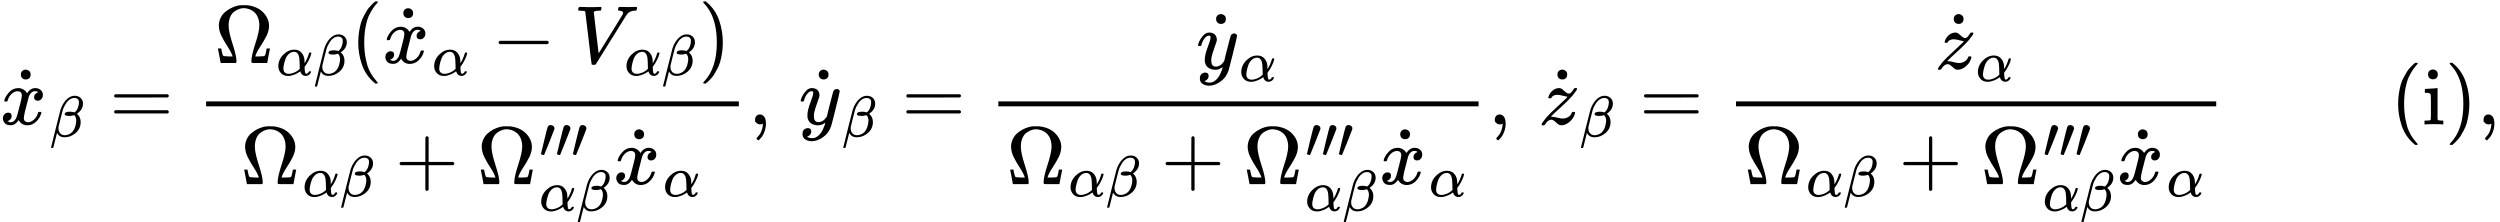 <svg version="1.1" style="vertical-align: -2.69ex;" xmlns="http://www.w3.org/2000/svg" width="30430.3px" height="2703.3px"   viewBox="0 -1514.2 30430.3 2703.3" xmlns:xlink="http://www.w3.org/1999/xlink"><defs><path id="MJX-1366-TEX-I-1D465" d="M52 289Q59 331 106 386T222 442Q257 442 286 424T329 379Q371 442 430 442Q467 442 494 420T522 361Q522 332 508 314T481 292T458 288Q439 288 427 299T415 328Q415 374 465 391Q454 404 425 404Q412 404 406 402Q368 386 350 336Q290 115 290 78Q290 50 306 38T341 26Q378 26 414 59T463 140Q466 150 469 151T485 153H489Q504 153 504 145Q504 144 502 134Q486 77 440 33T333 -11Q263 -11 227 52Q186 -10 133 -10H127Q78 -10 57 16T35 71Q35 103 54 123T99 143Q142 143 142 101Q142 81 130 66T107 46T94 41L91 40Q91 39 97 36T113 29T132 26Q168 26 194 71Q203 87 217 139T245 247T261 313Q266 340 266 352Q266 380 251 392T217 404Q177 404 142 372T93 290Q91 281 88 280T72 278H58Q52 284 52 289Z"></path><path id="MJX-1366-TEX-N-2D9" d="M190 609Q190 637 208 653T252 669Q275 667 292 652T309 609Q309 579 292 564T250 549Q225 549 208 564T190 609Z"></path><path id="MJX-1366-TEX-I-1D6FD" d="M29 -194Q23 -188 23 -186Q23 -183 102 134T186 465Q208 533 243 584T309 658Q365 705 429 705H431Q493 705 533 667T573 570Q573 465 469 396L482 383Q533 332 533 252Q533 139 448 65T257 -10Q227 -10 203 -2T165 17T143 40T131 59T126 65L62 -188Q60 -194 42 -194H29ZM353 431Q392 431 427 419L432 422Q436 426 439 429T449 439T461 453T472 471T484 495T493 524T501 560Q503 569 503 593Q503 611 502 616Q487 667 426 667Q384 667 347 643T286 582T247 514T224 455Q219 439 186 308T152 168Q151 163 151 147Q151 99 173 68Q204 26 260 26Q302 26 349 51T425 137Q441 171 449 214T457 279Q457 337 422 372Q380 358 347 358H337Q258 358 258 389Q258 396 261 403Q275 431 353 431Z"></path><path id="MJX-1366-TEX-N-3D" d="M56 347Q56 360 70 367H707Q722 359 722 347Q722 336 708 328L390 327H72Q56 332 56 347ZM56 153Q56 168 72 173H708Q722 163 722 153Q722 140 707 133H70Q56 140 56 153Z"></path><path id="MJX-1366-TEX-N-3A9" d="M55 454Q55 503 75 546T127 617T197 665T272 695T337 704H352Q396 704 404 703Q527 687 596 615T666 454Q666 392 635 330T559 200T499 83V80H543Q589 81 600 83T617 93Q622 102 629 135T636 172L637 177H677V175L660 89Q645 3 644 2V0H552H488Q461 0 456 3T451 20Q451 89 499 235T548 455Q548 512 530 555T483 622T424 656T361 668Q332 668 303 658T243 626T193 560T174 456Q174 380 222 233T270 20Q270 7 263 0H77V2Q76 3 61 89L44 175V177H84L85 172Q85 171 88 155T96 119T104 93Q109 86 120 84T178 80H222V83Q206 132 162 199T87 329T55 454Z"></path><path id="MJX-1366-TEX-I-1D6FC" d="M34 156Q34 270 120 356T309 442Q379 442 421 402T478 304Q484 275 485 237V208Q534 282 560 374Q564 388 566 390T582 393Q603 393 603 385Q603 376 594 346T558 261T497 161L486 147L487 123Q489 67 495 47T514 26Q528 28 540 37T557 60Q559 67 562 68T577 70Q597 70 597 62Q597 56 591 43Q579 19 556 5T512 -10H505Q438 -10 414 62L411 69L400 61Q390 53 370 41T325 18T267 -2T203 -11Q124 -11 79 39T34 156ZM208 26Q257 26 306 47T379 90L403 112Q401 255 396 290Q382 405 304 405Q235 405 183 332Q156 292 139 224T121 120Q121 71 146 49T208 26Z"></path><path id="MJX-1366-TEX-N-28" d="M94 250Q94 319 104 381T127 488T164 576T202 643T244 695T277 729T302 750H315H319Q333 750 333 741Q333 738 316 720T275 667T226 581T184 443T167 250T184 58T225 -81T274 -167T316 -220T333 -241Q333 -250 318 -250H315H302L274 -226Q180 -141 137 -14T94 250Z"></path><path id="MJX-1366-TEX-N-2212" d="M84 237T84 250T98 270H679Q694 262 694 250T679 230H98Q84 237 84 250Z"></path><path id="MJX-1366-TEX-I-1D449" d="M52 648Q52 670 65 683H76Q118 680 181 680Q299 680 320 683H330Q336 677 336 674T334 656Q329 641 325 637H304Q282 635 274 635Q245 630 242 620Q242 618 271 369T301 118L374 235Q447 352 520 471T595 594Q599 601 599 609Q599 633 555 637Q537 637 537 648Q537 649 539 661Q542 675 545 679T558 683Q560 683 570 683T604 682T668 681Q737 681 755 683H762Q769 676 769 672Q769 655 760 640Q757 637 743 637Q730 636 719 635T698 630T682 623T670 615T660 608T652 599T645 592L452 282Q272 -9 266 -16Q263 -18 259 -21L241 -22H234Q216 -22 216 -15Q213 -9 177 305Q139 623 138 626Q133 637 76 637H59Q52 642 52 648Z"></path><path id="MJX-1366-TEX-N-29" d="M60 749L64 750Q69 750 74 750H86L114 726Q208 641 251 514T294 250Q294 182 284 119T261 12T224 -76T186 -143T145 -194T113 -227T90 -246Q87 -249 86 -250H74Q66 -250 63 -250T58 -247T55 -238Q56 -237 66 -225Q221 -64 221 250T66 725Q56 737 55 738Q55 746 60 749Z"></path><path id="MJX-1366-TEX-N-2B" d="M56 237T56 250T70 270H369V420L370 570Q380 583 389 583Q402 583 409 568V270H707Q722 262 722 250T707 230H409V-68Q401 -82 391 -82H389H387Q375 -82 369 -68V230H70Q56 237 56 250Z"></path><path id="MJX-1366-TEX-V-2032" d="M79 43Q73 43 52 49T30 61Q30 68 85 293T146 528Q161 560 198 560Q218 560 240 545T262 501Q262 496 260 486Q259 479 173 263T84 45T79 43Z"></path><path id="MJX-1366-TEX-N-2C" d="M78 35T78 60T94 103T137 121Q165 121 187 96T210 8Q210 -27 201 -60T180 -117T154 -158T130 -185T117 -194Q113 -194 104 -185T95 -172Q95 -168 106 -156T131 -126T157 -76T173 -3V9L172 8Q170 7 167 6T161 3T152 1T140 0Q113 0 96 17Z"></path><path id="MJX-1366-TEX-I-1D466" d="M21 287Q21 301 36 335T84 406T158 442Q199 442 224 419T250 355Q248 336 247 334Q247 331 231 288T198 191T182 105Q182 62 196 45T238 27Q261 27 281 38T312 61T339 94Q339 95 344 114T358 173T377 247Q415 397 419 404Q432 431 462 431Q475 431 483 424T494 412T496 403Q496 390 447 193T391 -23Q363 -106 294 -155T156 -205Q111 -205 77 -183T43 -117Q43 -95 50 -80T69 -58T89 -48T106 -45Q150 -45 150 -87Q150 -107 138 -122T115 -142T102 -147L99 -148Q101 -153 118 -160T152 -167H160Q177 -167 186 -165Q219 -156 247 -127T290 -65T313 -9T321 21L315 17Q309 13 296 6T270 -6Q250 -11 231 -11Q185 -11 150 11T104 82Q103 89 103 113Q103 170 138 262T173 379Q173 380 173 381Q173 390 173 393T169 400T158 404H154Q131 404 112 385T82 344T65 302T57 280Q55 278 41 278H27Q21 284 21 287Z"></path><path id="MJX-1366-TEX-I-1D467" d="M347 338Q337 338 294 349T231 360Q211 360 197 356T174 346T162 335T155 324L153 320Q150 317 138 317Q117 317 117 325Q117 330 120 339Q133 378 163 406T229 440Q241 442 246 442Q271 442 291 425T329 392T367 375Q389 375 411 408T434 441Q435 442 449 442H462Q468 436 468 434Q468 430 463 420T449 399T432 377T418 358L411 349Q368 298 275 214T160 106L148 94L163 93Q185 93 227 82T290 71Q328 71 360 90T402 140Q406 149 409 151T424 153Q443 153 443 143Q443 138 442 134Q425 72 376 31T278 -11Q252 -11 232 6T193 40T155 57Q111 57 76 -3Q70 -11 59 -11H54H41Q35 -5 35 -2Q35 13 93 84Q132 129 225 214T340 322Q352 338 347 338Z"></path><path id="MJX-1366-TEX-N-69" d="M69 609Q69 637 87 653T131 669Q154 667 171 652T188 609Q188 579 171 564T129 549Q104 549 87 564T69 609ZM247 0Q232 3 143 3Q132 3 106 3T56 1L34 0H26V46H42Q70 46 91 49Q100 53 102 60T104 102V205V293Q104 345 102 359T88 378Q74 385 41 385H30V408Q30 431 32 431L42 432Q52 433 70 434T106 436Q123 437 142 438T171 441T182 442H185V62Q190 52 197 50T232 46H255V0H247Z"></path></defs><g stroke="currentColor" fill="currentColor" stroke-width="0" transform="scale(1,-1)"><g ><g ><g  ><g ><g ><use  xlink:href="#MJX-1366-TEX-I-1D465"></use></g><g  transform="translate(313.8,-2) translate(-250 0)"><use  xlink:href="#MJX-1366-TEX-N-2D9"></use></g></g></g><g  transform="translate(605,-150) scale(0.707)" ><g ><use  xlink:href="#MJX-1366-TEX-I-1D6FD"></use></g></g></g><g  transform="translate(1333,0)"><use  xlink:href="#MJX-1366-TEX-N-3D"></use></g><g  transform="translate(2388.8,0)"><g  transform="translate(220,747.2)"><g ><g ><use  xlink:href="#MJX-1366-TEX-N-3A9"></use></g><g  transform="translate(755,-150) scale(0.707)" ><g ><use  xlink:href="#MJX-1366-TEX-I-1D6FC"></use></g><g  transform="translate(640,0)"><use  xlink:href="#MJX-1366-TEX-I-1D6FD"></use></g></g></g><g  transform="translate(1657.8,0)"><use  xlink:href="#MJX-1366-TEX-N-28"></use></g><g  transform="translate(2046.8,0)"><g  ><g ><g ><use  xlink:href="#MJX-1366-TEX-I-1D465"></use></g><g  transform="translate(313.8,-2) translate(-250 0)"><use  xlink:href="#MJX-1366-TEX-N-2D9"></use></g></g></g><g  transform="translate(605,-150) scale(0.707)" ><g ><use  xlink:href="#MJX-1366-TEX-I-1D6FC"></use></g></g></g><g  transform="translate(3376.5,0)"><use  xlink:href="#MJX-1366-TEX-N-2212"></use></g><g  transform="translate(4376.8,0)"><g ><use  xlink:href="#MJX-1366-TEX-I-1D449"></use></g><g  transform="translate(616,-150) scale(0.707)" ><g ><use  xlink:href="#MJX-1366-TEX-I-1D6FC"></use></g><g  transform="translate(640,0)"><use  xlink:href="#MJX-1366-TEX-I-1D6FD"></use></g></g></g><g  transform="translate(5895.5,0)"><use  xlink:href="#MJX-1366-TEX-N-29"></use></g></g><g  transform="translate(539.5,-727)"><g ><g ><use  xlink:href="#MJX-1366-TEX-N-3A9"></use></g><g  transform="translate(755,-150) scale(0.707)" ><g ><use  xlink:href="#MJX-1366-TEX-I-1D6FC"></use></g><g  transform="translate(640,0)"><use  xlink:href="#MJX-1366-TEX-I-1D6FD"></use></g></g></g><g  transform="translate(1880,0)"><use  xlink:href="#MJX-1366-TEX-N-2B"></use></g><g  transform="translate(2880.2,0)"><g ><use  xlink:href="#MJX-1366-TEX-N-3A9"></use></g><g  transform="translate(755,323.2) scale(0.707)" ><g ><use  xlink:href="#MJX-1366-TEX-V-2032"></use></g><g  transform="translate(275,0)"><use  xlink:href="#MJX-1366-TEX-V-2032"></use></g><g  transform="translate(550,0)"><use  xlink:href="#MJX-1366-TEX-V-2032"></use></g></g><g  transform="translate(755,-324.9) scale(0.707)" ><g ><use  xlink:href="#MJX-1366-TEX-I-1D6FC"></use></g><g  transform="translate(640,0)"><use  xlink:href="#MJX-1366-TEX-I-1D6FD"></use></g></g></g><g  transform="translate(4538,0)"><g  ><g ><g ><use  xlink:href="#MJX-1366-TEX-I-1D465"></use></g><g  transform="translate(313.8,-2) translate(-250 0)"><use  xlink:href="#MJX-1366-TEX-N-2D9"></use></g></g></g><g  transform="translate(605,-150) scale(0.707)" ><g ><use  xlink:href="#MJX-1366-TEX-I-1D6FC"></use></g></g></g></g><rect width="6484.5" height="60" x="120" y="220"></rect></g><g  transform="translate(9113.3,0)"><use  xlink:href="#MJX-1366-TEX-N-2C"></use></g><g  transform="translate(9391.3,0)"><g ></g></g><g  transform="translate(9725,0)"><g  ><g ><g ><use  xlink:href="#MJX-1366-TEX-I-1D466"></use></g><g  transform="translate(300.6,-2) translate(-250 0)"><use  xlink:href="#MJX-1366-TEX-N-2D9"></use></g></g></g><g  transform="translate(523,-150) scale(0.707)" ><g ><use  xlink:href="#MJX-1366-TEX-I-1D6FD"></use></g></g></g><g  transform="translate(10976,0)"><use  xlink:href="#MJX-1366-TEX-N-3D"></use></g><g  transform="translate(12031.8,0)"><g  transform="translate(2530,676)"><g  ><g ><g ><use  xlink:href="#MJX-1366-TEX-I-1D466"></use></g><g  transform="translate(300.6,-2) translate(-250 0)"><use  xlink:href="#MJX-1366-TEX-N-2D9"></use></g></g></g><g  transform="translate(523,-150) scale(0.707)" ><g ><use  xlink:href="#MJX-1366-TEX-I-1D6FC"></use></g></g></g><g  transform="translate(220,-727)"><g ><g ><use  xlink:href="#MJX-1366-TEX-N-3A9"></use></g><g  transform="translate(755,-150) scale(0.707)" ><g ><use  xlink:href="#MJX-1366-TEX-I-1D6FC"></use></g><g  transform="translate(640,0)"><use  xlink:href="#MJX-1366-TEX-I-1D6FD"></use></g></g></g><g  transform="translate(1880,0)"><use  xlink:href="#MJX-1366-TEX-N-2B"></use></g><g  transform="translate(2880.2,0)"><g ><use  xlink:href="#MJX-1366-TEX-N-3A9"></use></g><g  transform="translate(755,323.2) scale(0.707)" ><g ><use  xlink:href="#MJX-1366-TEX-V-2032"></use></g><g  transform="translate(275,0)"><use  xlink:href="#MJX-1366-TEX-V-2032"></use></g><g  transform="translate(550,0)"><use  xlink:href="#MJX-1366-TEX-V-2032"></use></g></g><g  transform="translate(755,-324.9) scale(0.707)" ><g ><use  xlink:href="#MJX-1366-TEX-I-1D6FC"></use></g><g  transform="translate(640,0)"><use  xlink:href="#MJX-1366-TEX-I-1D6FD"></use></g></g></g><g  transform="translate(4538,0)"><g  ><g ><g ><use  xlink:href="#MJX-1366-TEX-I-1D465"></use></g><g  transform="translate(313.8,-2) translate(-250 0)"><use  xlink:href="#MJX-1366-TEX-N-2D9"></use></g></g></g><g  transform="translate(605,-150) scale(0.707)" ><g ><use  xlink:href="#MJX-1366-TEX-I-1D6FC"></use></g></g></g></g><rect width="5845.5" height="60" x="120" y="220"></rect></g><g  transform="translate(18117.3,0)"><use  xlink:href="#MJX-1366-TEX-N-2C"></use></g><g  transform="translate(18395.3,0)"><g ></g></g><g  transform="translate(18729,0)"><g  ><g ><g ><use  xlink:href="#MJX-1366-TEX-I-1D467"></use></g><g  transform="translate(288.1,-2) translate(-250 0)"><use  xlink:href="#MJX-1366-TEX-N-2D9"></use></g></g></g><g  transform="translate(498,-150) scale(0.707)" ><g ><use  xlink:href="#MJX-1366-TEX-I-1D6FD"></use></g></g></g><g  transform="translate(19955,0)"><use  xlink:href="#MJX-1366-TEX-N-3D"></use></g><g  transform="translate(21010.7,0)"><g  transform="translate(2542.5,676)"><g  ><g ><g ><use  xlink:href="#MJX-1366-TEX-I-1D467"></use></g><g  transform="translate(288.1,-2) translate(-250 0)"><use  xlink:href="#MJX-1366-TEX-N-2D9"></use></g></g></g><g  transform="translate(498,-150) scale(0.707)" ><g ><use  xlink:href="#MJX-1366-TEX-I-1D6FC"></use></g></g></g><g  transform="translate(220,-727)"><g ><g ><use  xlink:href="#MJX-1366-TEX-N-3A9"></use></g><g  transform="translate(755,-150) scale(0.707)" ><g ><use  xlink:href="#MJX-1366-TEX-I-1D6FC"></use></g><g  transform="translate(640,0)"><use  xlink:href="#MJX-1366-TEX-I-1D6FD"></use></g></g></g><g  transform="translate(1880,0)"><use  xlink:href="#MJX-1366-TEX-N-2B"></use></g><g  transform="translate(2880.2,0)"><g ><use  xlink:href="#MJX-1366-TEX-N-3A9"></use></g><g  transform="translate(755,323.2) scale(0.707)" ><g ><use  xlink:href="#MJX-1366-TEX-V-2032"></use></g><g  transform="translate(275,0)"><use  xlink:href="#MJX-1366-TEX-V-2032"></use></g><g  transform="translate(550,0)"><use  xlink:href="#MJX-1366-TEX-V-2032"></use></g></g><g  transform="translate(755,-324.9) scale(0.707)" ><g ><use  xlink:href="#MJX-1366-TEX-I-1D6FC"></use></g><g  transform="translate(640,0)"><use  xlink:href="#MJX-1366-TEX-I-1D6FD"></use></g></g></g><g  transform="translate(4538,0)"><g  ><g ><g ><use  xlink:href="#MJX-1366-TEX-I-1D465"></use></g><g  transform="translate(313.8,-2) translate(-250 0)"><use  xlink:href="#MJX-1366-TEX-N-2D9"></use></g></g></g><g  transform="translate(605,-150) scale(0.707)" ><g ><use  xlink:href="#MJX-1366-TEX-I-1D6FC"></use></g></g></g></g><rect width="5845.5" height="60" x="120" y="220"></rect></g><g  transform="translate(27096.3,0)"><g ></g></g><g  transform="translate(29096.3,0)"><use  xlink:href="#MJX-1366-TEX-N-28"></use><use  xlink:href="#MJX-1366-TEX-N-69" transform="translate(389,0)"></use><use  xlink:href="#MJX-1366-TEX-N-29" transform="translate(667,0)"></use></g><g  transform="translate(30152.3,0)"><use  xlink:href="#MJX-1366-TEX-N-2C"></use></g></g></g></svg>